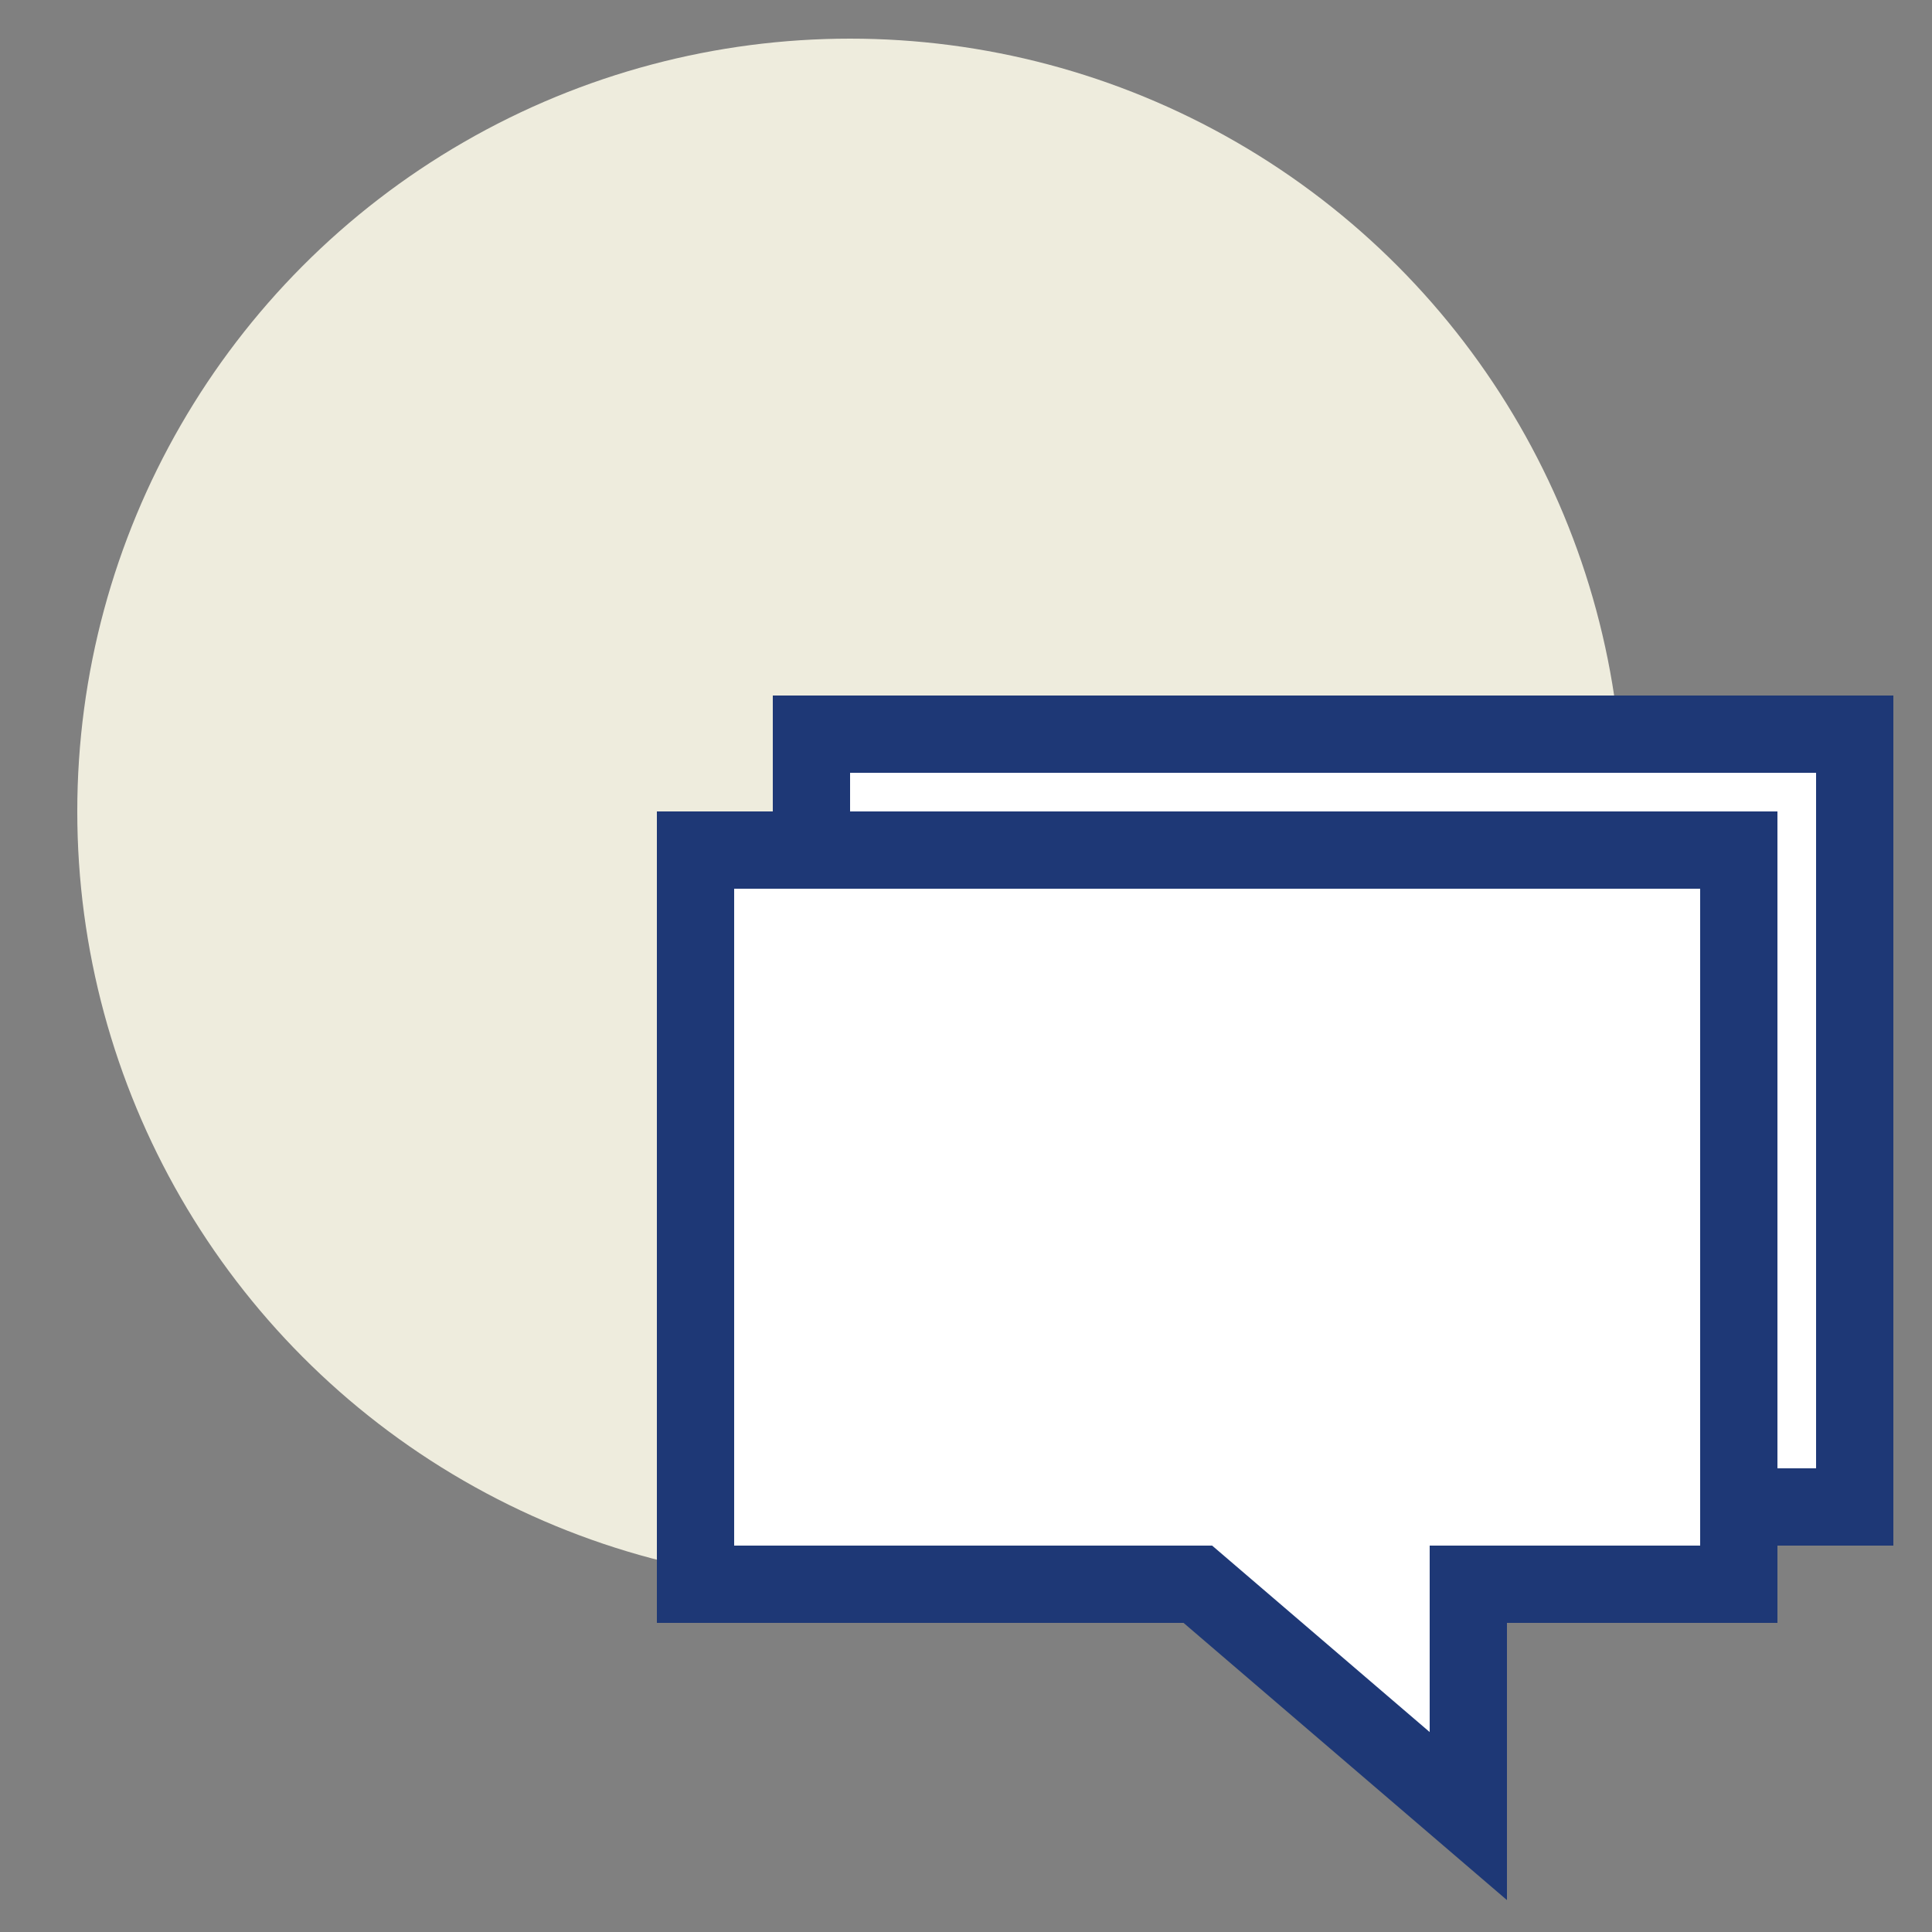 <svg xmlns="http://www.w3.org/2000/svg" width="50" height="50" viewBox="0 0 50 50">
    <rect x="0" y="0" width="50" height="50" fill="#808080" stroke="none"/>
    <circle class="uk-preserve" cx="22" cy="21" r="20" fill="#EEECDD" />
    <polygon class="uk-preserve" points="48 19 48 39 45 39 45 41 38 41 38 47 31 41 18 41 18 22 21 22 21 19 48 19" fill="#fff" />
    <path d="M45,39h3V19H21v3M38,47l-7-6H18V22H45V41H38Z" fill="none" stroke="#1e3876" stroke-miterlimit="10" stroke-width="2" />
</svg>
